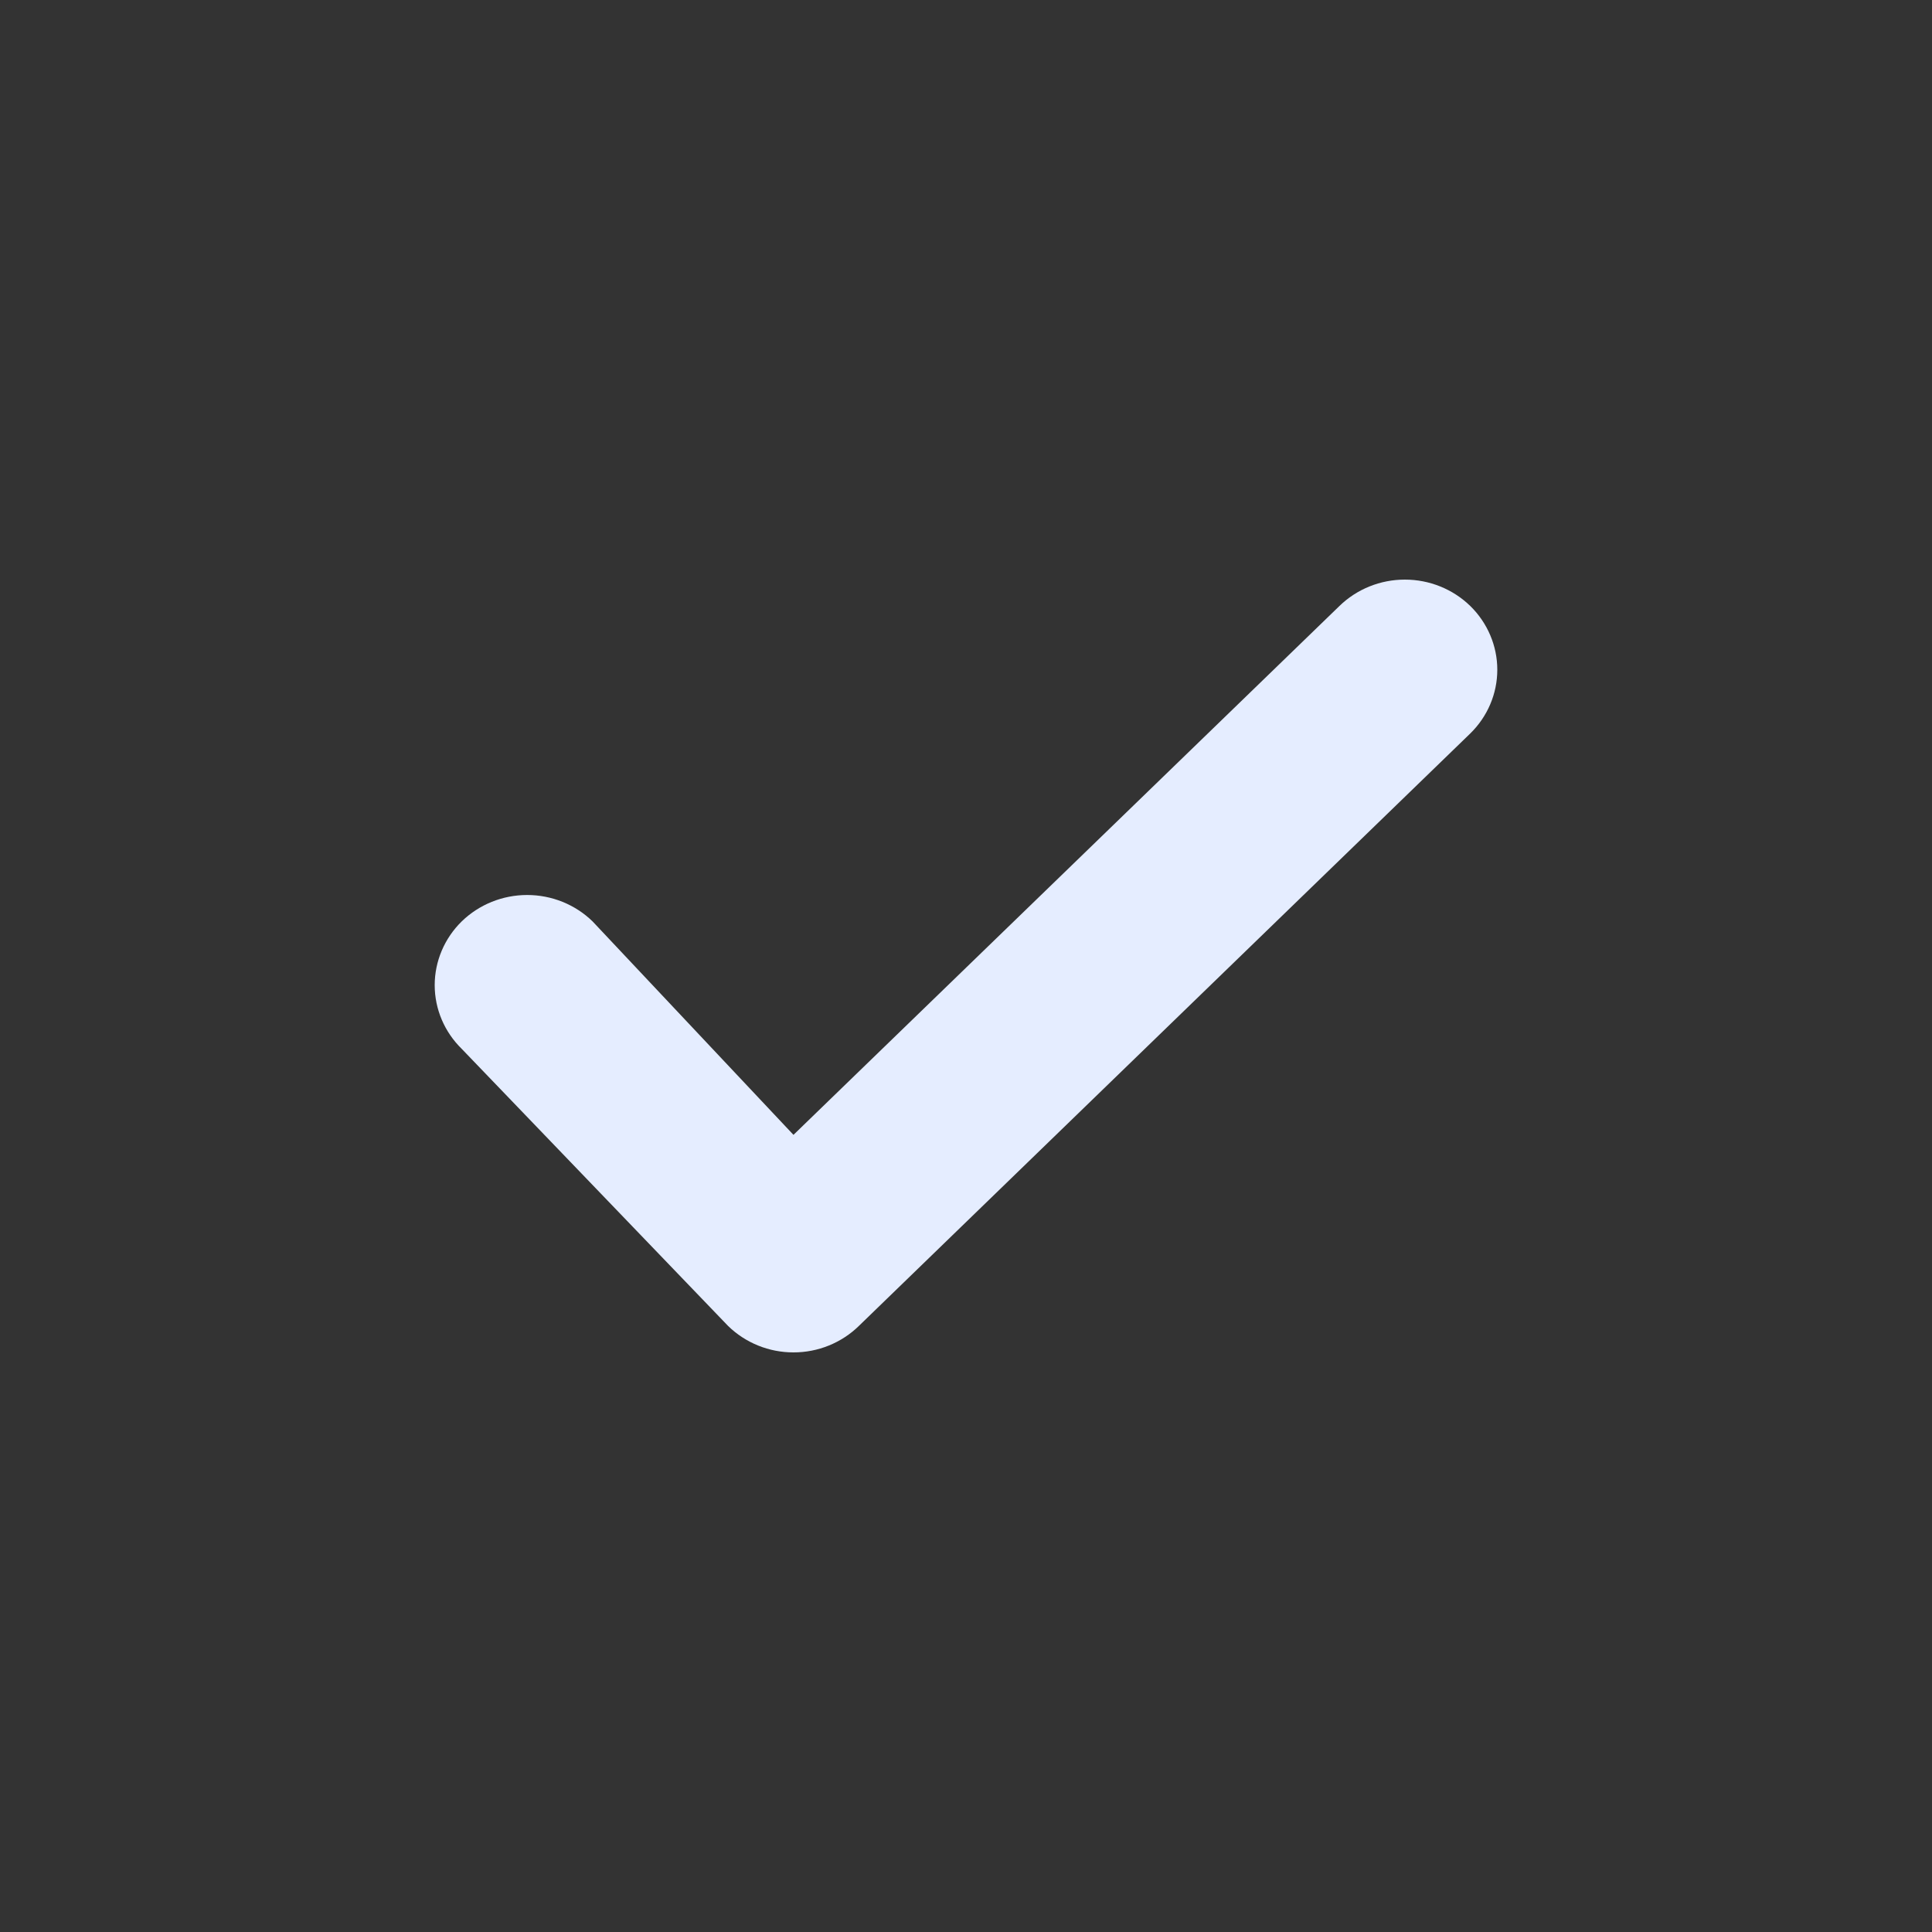 <svg width="20" height="20" viewBox="0 0 20 20" fill="none" xmlns="http://www.w3.org/2000/svg">
<rect x="0" y="0" width="20" height="20" fill="#333333" stroke="none"/>
<path d="M15.22 7.593L8.891 13.726C8.802 13.813 8.696 13.882 8.58 13.929C8.464 13.976 8.34 14 8.214 14C8.088 14 7.964 13.976 7.848 13.929C7.732 13.882 7.626 13.813 7.537 13.726L4.78 10.858C4.601 10.683 4.5 10.446 4.5 10.198C4.5 9.951 4.601 9.713 4.78 9.538C4.96 9.363 5.203 9.265 5.457 9.265C5.711 9.265 5.954 9.363 6.134 9.538L8.214 11.748L13.866 6.273C14.046 6.098 14.289 6 14.543 6C14.797 6 15.04 6.098 15.22 6.273C15.399 6.448 15.5 6.686 15.5 6.933C15.5 7.181 15.399 7.418 15.22 7.593Z" fill="#E5EDFF"/>
</svg>
